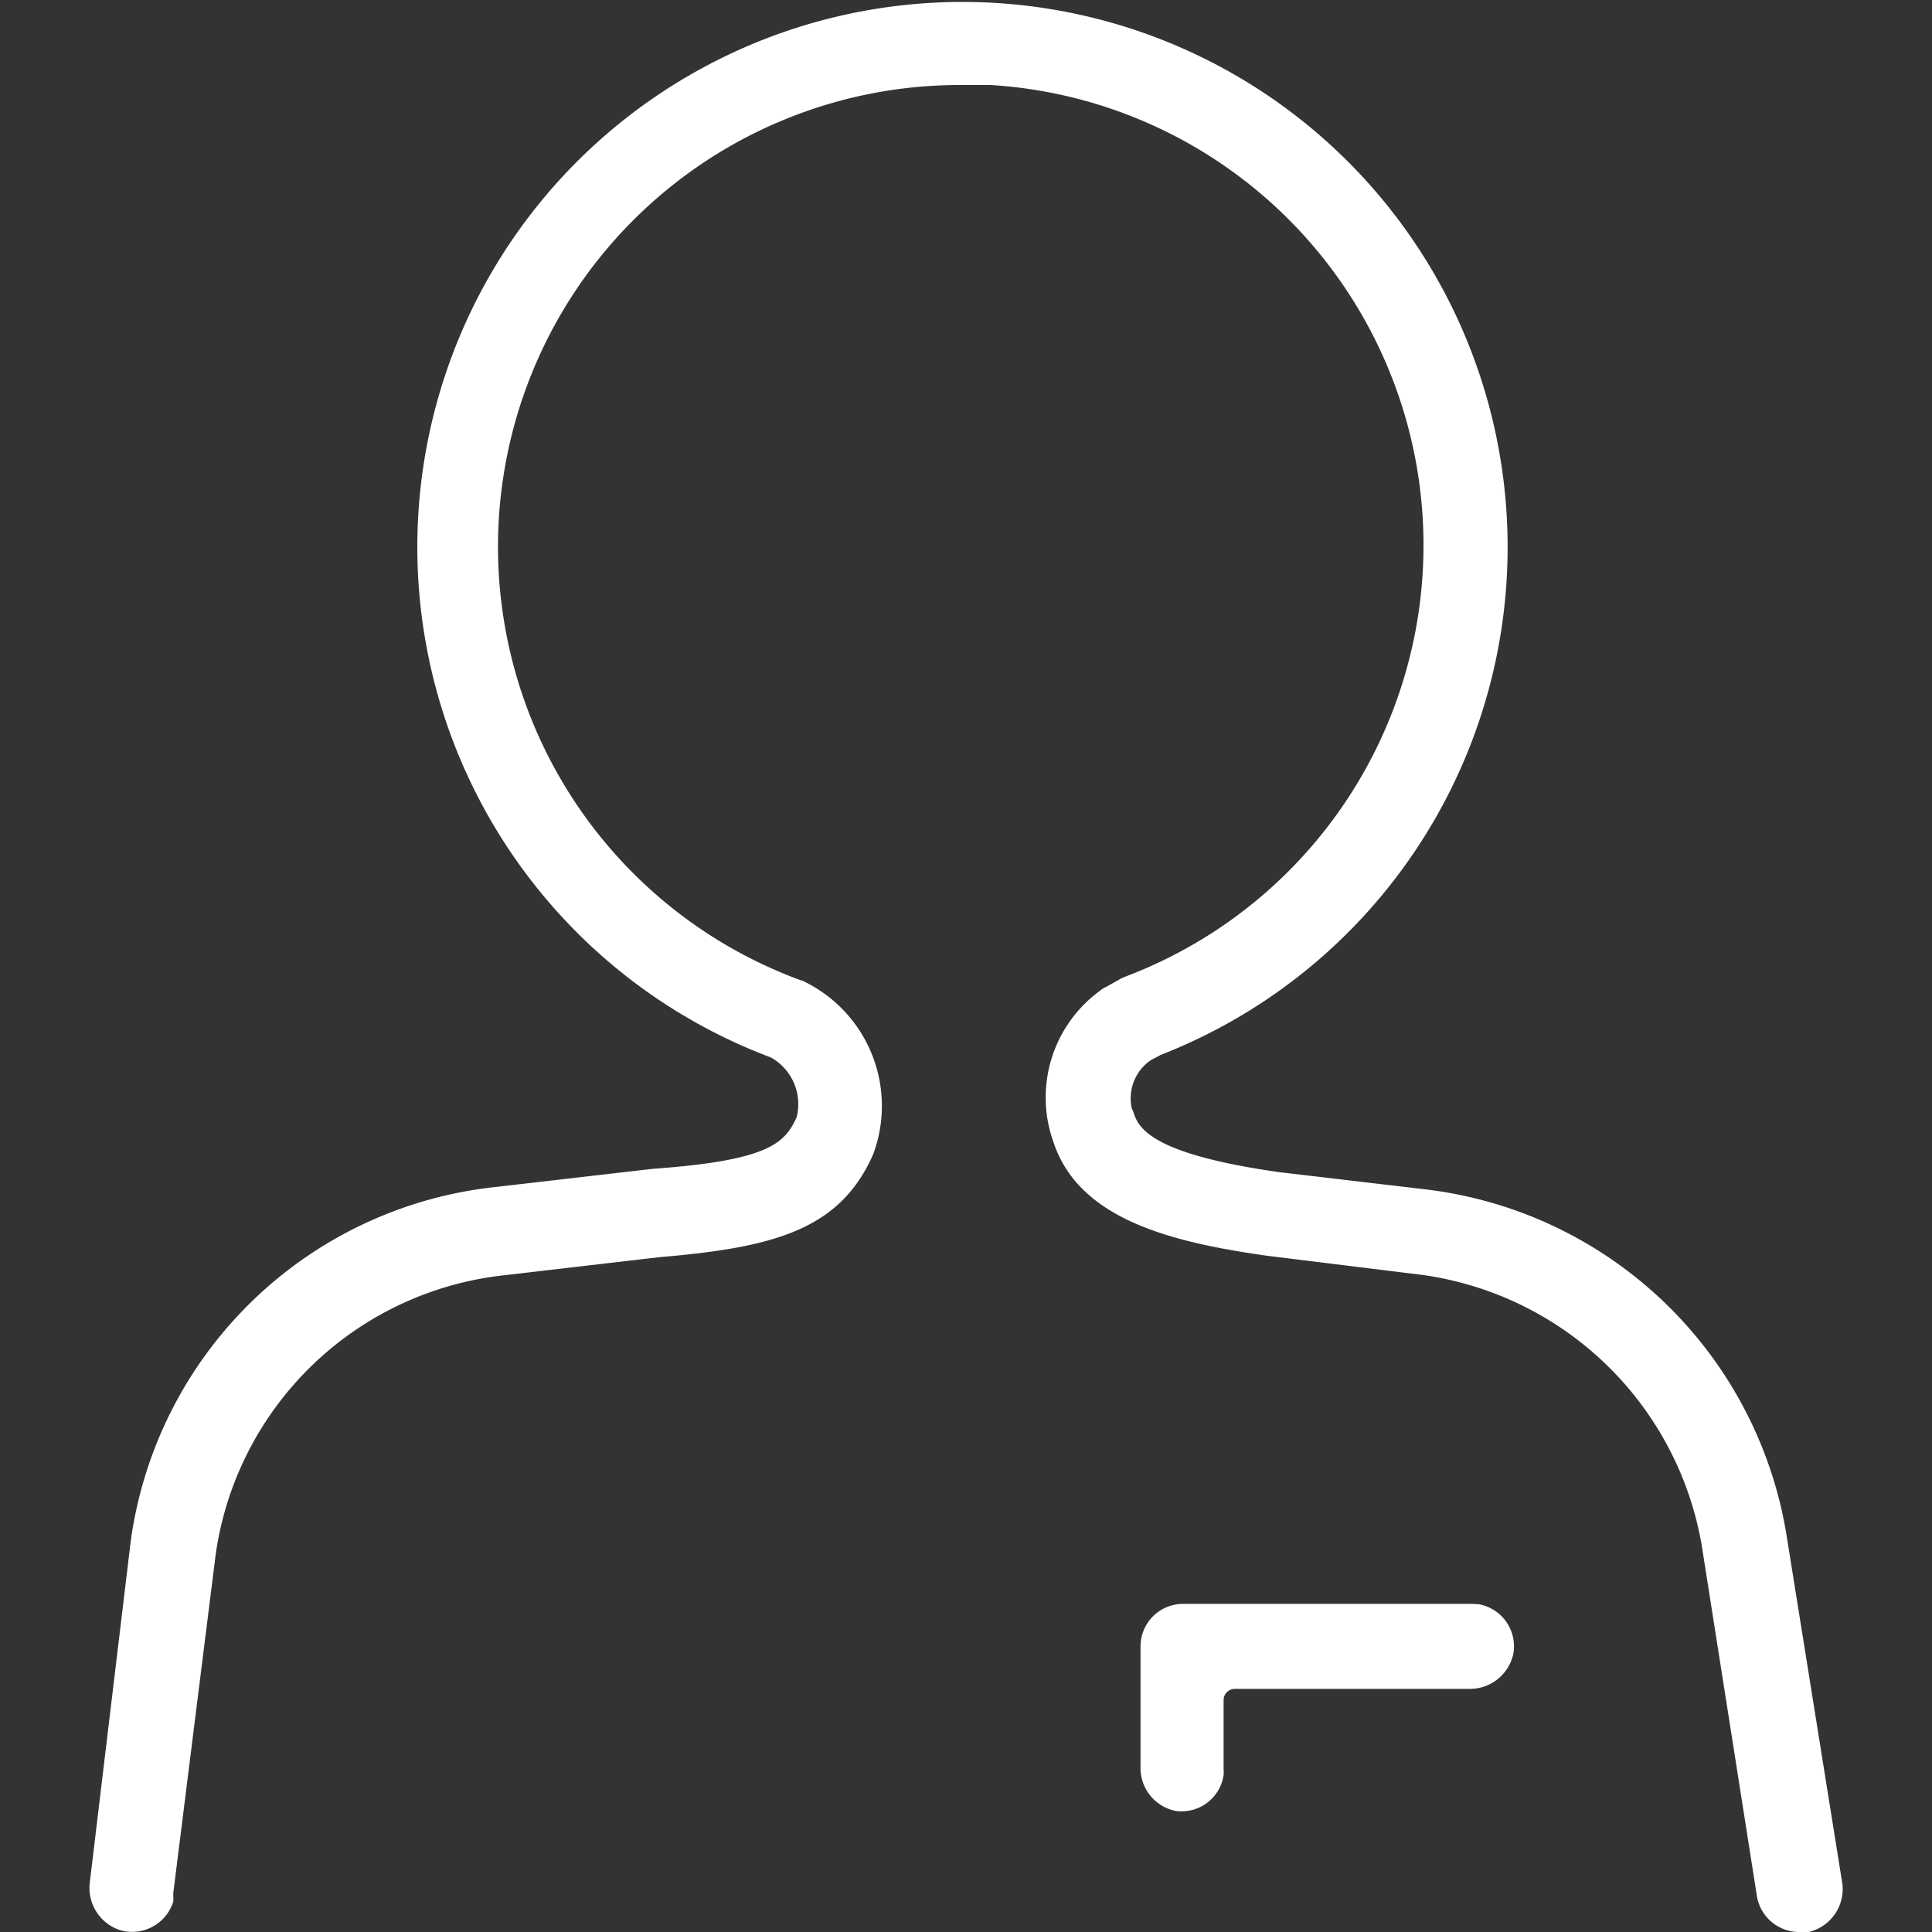 <svg id="レイヤー_1" data-name="レイヤー 1" xmlns="http://www.w3.org/2000/svg" width="60" height="60" viewBox="0 0 60 60"><rect x="0" y="0" width="60" height="60" fill="#333333" stroke="none"/><path d="M57.2,58.4,55.47,47.6A12.9,12.9,0,0,0,44.21,36.93l-4.5-.53c-3.64-.52-4.31-1.24-4.49-1.8a.87.87,0,0,0-.07-.17,1.44,1.44,0,0,1,.58-1.5l.32-.17a16.93,16.93,0,1,0-12.11.08,1.66,1.66,0,0,1,.8,1.86c-.37.8-.85,1.34-4.48,1.6l-4.84.56a12.81,12.81,0,0,0-11.36,11L2.79,58.45a1.38,1.38,0,0,0,.93,1.49,1.34,1.34,0,0,0,1.66-.88,2.38,2.38,0,0,0,0-.26L6.7,48.26a10.16,10.16,0,0,1,9-8.66l4.8-.56c3.58-.3,5.6-.87,6.62-3.2a4.3,4.3,0,0,0-2.09-5.33.51.51,0,0,0-.17-.07,14.34,14.34,0,0,1,4.9-27.8q.49,0,1,0A14.32,14.32,0,0,1,35,30.31l-.15.06-.5.28a.76.76,0,0,0-.19.12,4.1,4.1,0,0,0-1.44,4.71c.8,2.4,3.67,3.1,6.64,3.52l4.54.56A10.23,10.23,0,0,1,52.85,48l1.71,10.87A1.33,1.33,0,0,0,55.87,60h.3A1.37,1.37,0,0,0,57.2,58.4Z" fill="#fff"/><path d="M45.74,49.81h-9a1.32,1.32,0,0,0-1.32,1.32h0v3.73a1.36,1.36,0,0,0,1.09,1.38A1.32,1.32,0,0,0,38,55.13a1.27,1.27,0,0,0,0-.2V52.8a.35.35,0,0,1,.35-.35h7.3A1.38,1.38,0,0,0,47,51.35a1.33,1.33,0,0,0-1.08-1.53Z" fill="#fff"/></svg>